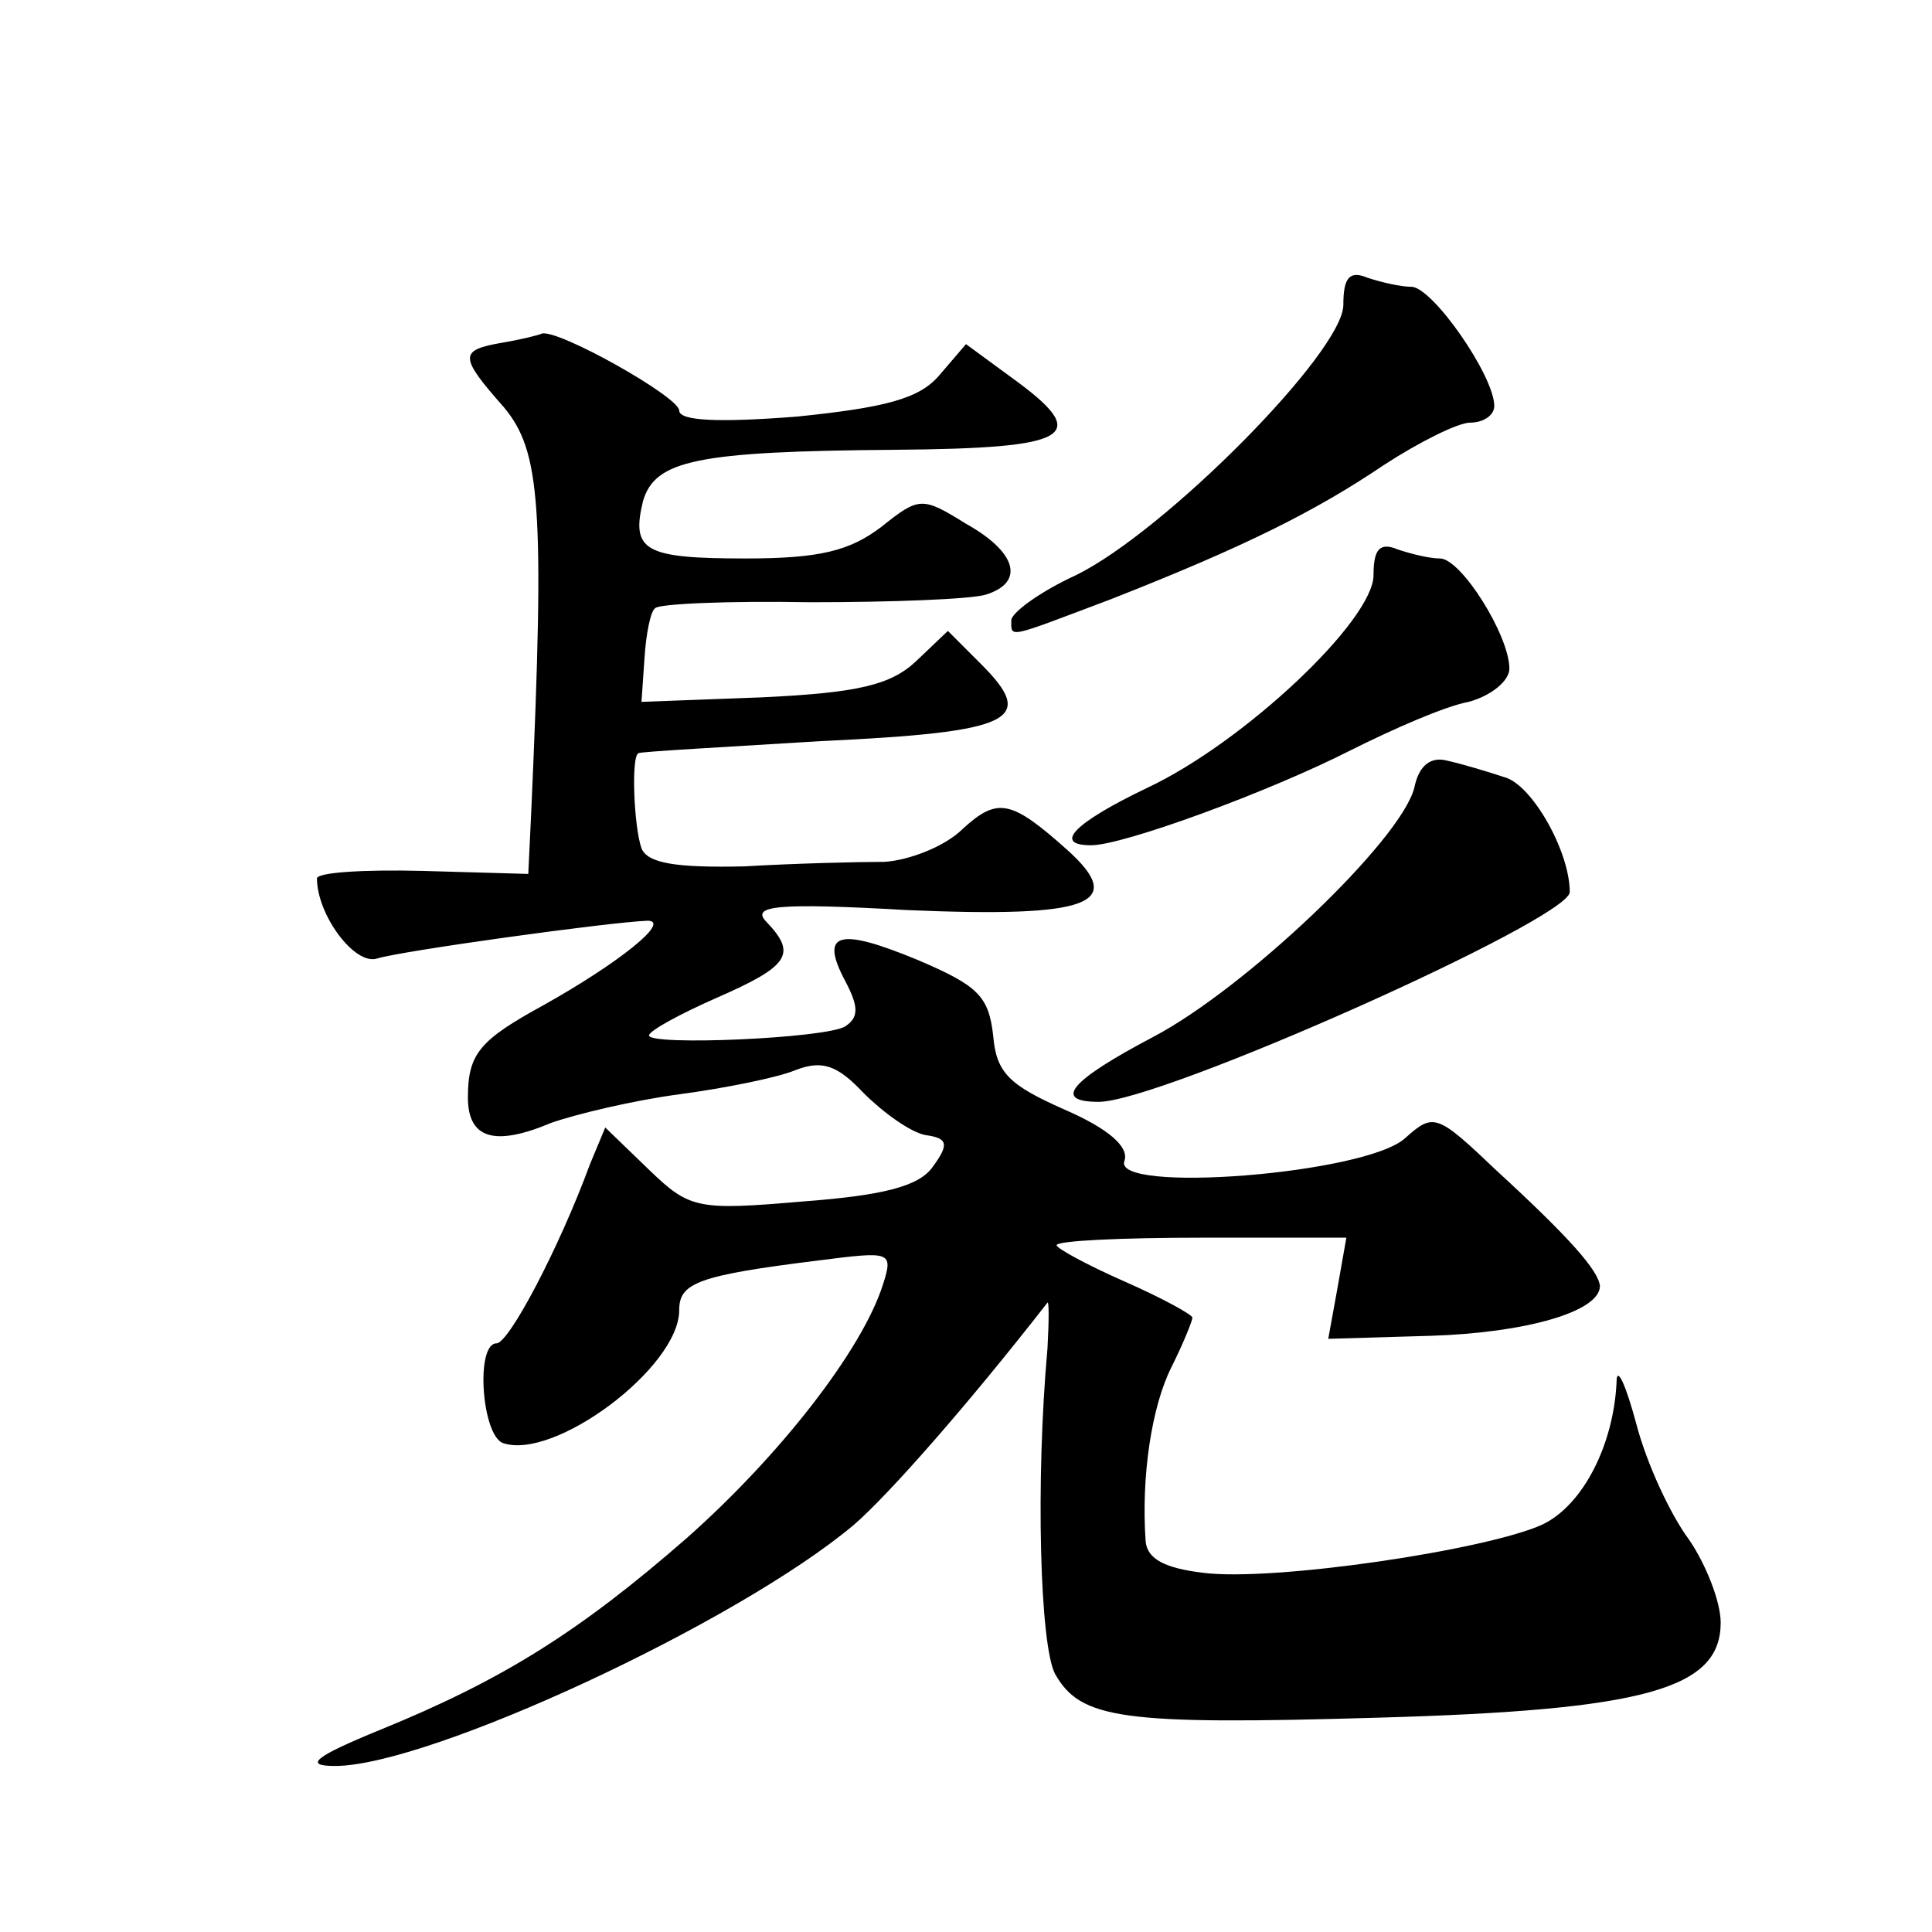 <?xml version="1.0" standalone="no"?>
<!DOCTYPE svg PUBLIC "-//W3C//DTD SVG 20010904//EN"
 "http://www.w3.org/TR/2001/REC-SVG-20010904/DTD/svg10.dtd">
<svg version="1.0" xmlns="http://www.w3.org/2000/svg"
 width="128pt" height="128pt" viewBox="0 0 128 128"
 preserveAspectRatio="xMidYMid meet">
<g transform="translate(0,128) scale(0.1,-0.1)"
fill="#0" stroke="none">
<path d="M890 1078 c0 -31 -118 -150 -177 -179 -24 -11 -43 -25 -43 -30 0 -12 -3
-12 66 14 89 35 135 58 181 89 23 15 49 28 57 28 9 0 16 5 16 11 0 20 -41 79 -55
79 -7 0 -20 3 -29 6 -12 5 -16 0 -16 -18z M333 1053 c-29 -5 -29 -9 1 -43 24 -29
27 -65 18 -267 l-2 -42 -70 2 c-39 1 -70 -1 -70 -5 0 -24 25 -58 40 -53 16 5 153
24 179 25 16 0 -19 -28 -69 -56 -42 -23 -50 -32 -50 -61 0 -27 17 -33 55 -17 17
6 55 15 85 19 30 4 65 11 77 16 18 7 28 3 45 -15 13 -13 31 -26 41 -28 15 -2 16
-6 5 -21 -9 -13 -33 -19 -86 -23 -70 -6 -75 -5 -102 21 l-29 28 -10 -24 c-21 -57
-54 -119 -62 -119 -14 0 -10 -60 4 -66 34 -12 117 50 117 88 0 18 12 23 93 33 47
6 49 6 42 -16 -14 -44 -69 -114 -130 -168 -71 -62 -122 -94 -203 -127 -44 -18 -51
-24 -30 -24 62 0 267 95 344 160 23 20 75 79 128 147 1 1 1 -12 0 -30 -8 -89 -5
-197 5 -216 17 -30 44 -34 214 -29 177 5 227 19 227 63 0 14 -10 39 -21 55 -12
16 -28 50 -35 77 -7 26 -13 39 -13 27 -2 -41 -22 -81 -49 -94 -37 -17 -179 -38
-225 -32 -25 3 -37 9 -38 21 -3 43 4 89 17 115 8 16 14 31 14 33 0 2 -20 13 -45
24 -25 11 -45 22 -45 24 0 3 43 5 96 5 l96 0 -6 -34 -6 -33 68 2 c63 2 112 16 112
33 -1 10 -19 31 -68 76 -40 38 -42 39 -61 22 -26 -24 -195 -37 -186 -15 3 9 -10
21 -40 34 -36 16 -45 24 -47 49 -3 26 -10 33 -50 50 -53 22 -65 18 -48 -14 9 -17
9 -24 0 -30 -13 -8 -130 -13 -130 -6 0 3 20 14 45 25 48 21 53 29 33 50 -11 11
6 13 94 8 120 -5 145 4 105 40 -37 33 -46 35 -69 14 -12 -12 -36 -21 -52 -22 -17
0 -59 -1 -93 -3 -45 -1 -64 2 -68 12 -5 14 -7 61 -2 63 1 1 56 4 121 8 128 6 143
14 106 51 l-22 22 -21 -20 c-17 -16 -39 -21 -102 -24 l-80 -3 2 29 c1 16 4 31 7
33 2 3 49 5 103 4 54 0 106 2 116 5 26 8 21 28 -13 47 -29 18 -31 18 -56 -2 -21
-16 -41 -21 -90 -21 -67 0 -76 5 -68 38 8 27 35 33 167 34 118 1 131 9 77 48 l-30
22 -18 -21 c-13 -15 -35 -21 -94 -27 -51 -4 -78 -3 -78 4 0 9 -80 54 -91 51 -2
-1 -14 -4 -26 -6z M910 899 c0 -30 -86 -111 -150 -141 -48 -23 -63 -38 -37 -38
21 0 117 35 172 63 28 14 62 29 78 32 15 4 27 14 27 22 0 22 -32 73 -46 73 -7 0
-19 3 -28 6 -12 5 -16 0 -16 -17z M937 758 c-9 -35 -112 -133 -173 -165 -55 -29
-67 -43 -36 -43 41 0 312 121 312 139 0 27 -25 71 -43 76 -12 4 -29 9 -38 11 -11
3 -19 -3 -22 -18z"/>
</g>
</svg>
